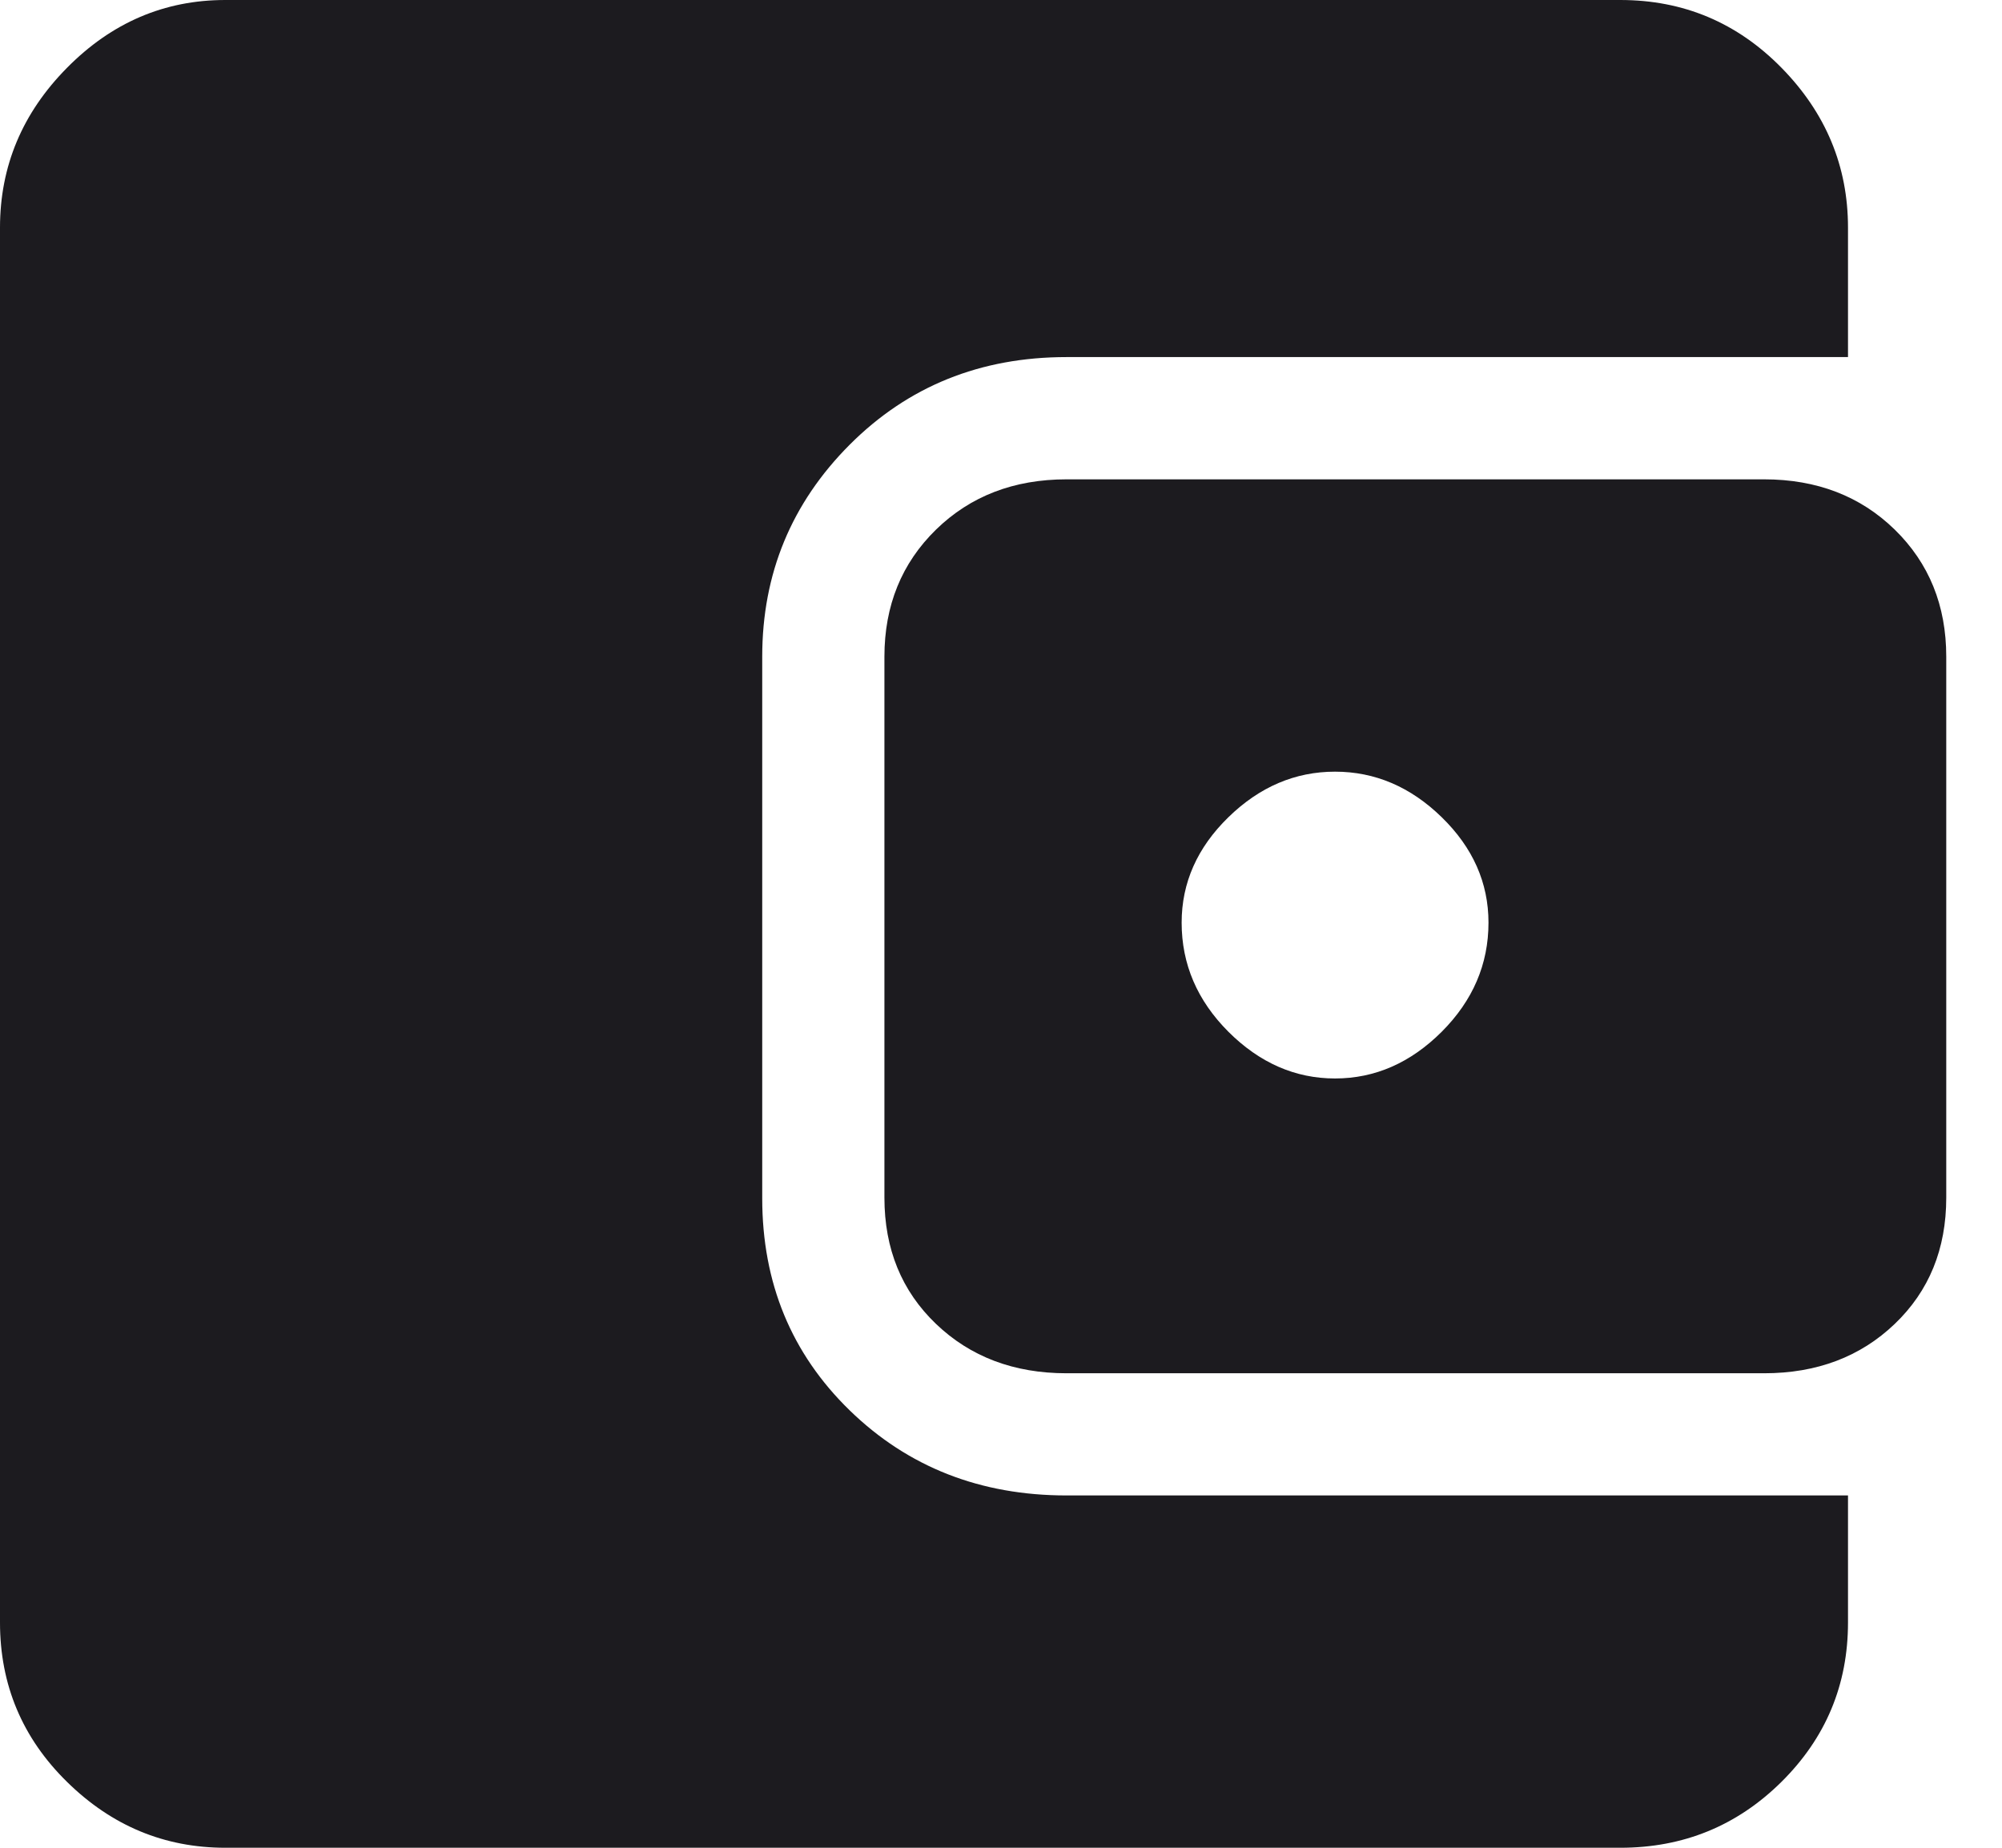 <svg width="26" height="24" viewBox="0 0 26 24" fill="none" xmlns="http://www.w3.org/2000/svg">
<path d="M2.926 24C2.136 24 1.451 23.715 0.871 23.145C0.29 22.575 0 21.884 0 21.074V2.957C0 2.159 0.29 1.467 0.871 0.88C1.451 0.293 2.136 0 2.926 0H21.043C21.862 0 22.559 0.293 23.136 0.88C23.712 1.467 24 2.159 24 2.957V4.638H13.852C12.732 4.638 11.793 5.017 11.035 5.776C10.278 6.535 9.899 7.452 9.899 8.529V15.564C9.899 16.664 10.278 17.582 11.035 18.319C11.793 19.056 12.732 19.424 13.852 19.424H24V21.074C24 21.883 23.712 22.573 23.136 23.144C22.559 23.715 21.862 24 21.043 24H2.926ZM13.852 17.837C13.167 17.837 12.602 17.623 12.156 17.196C11.71 16.769 11.486 16.223 11.486 15.556V8.529C11.486 7.865 11.71 7.315 12.156 6.879C12.602 6.444 13.167 6.226 13.852 6.226H22.91C23.595 6.226 24.161 6.444 24.607 6.879C25.053 7.315 25.276 7.865 25.276 8.529V15.556C25.276 16.223 25.053 16.769 24.607 17.196C24.161 17.623 23.595 17.837 22.91 17.837H13.852ZM17.338 14.008C17.857 14.008 18.319 13.805 18.724 13.401C19.128 12.996 19.331 12.524 19.331 11.984C19.331 11.466 19.128 11.009 18.724 10.615C18.319 10.22 17.857 10.023 17.338 10.023C16.82 10.023 16.358 10.22 15.953 10.615C15.549 11.009 15.346 11.466 15.346 11.984C15.346 12.524 15.549 12.996 15.953 13.401C16.358 13.805 16.82 14.008 17.338 14.008Z" fill="#1C1B1F"/>
</svg>
